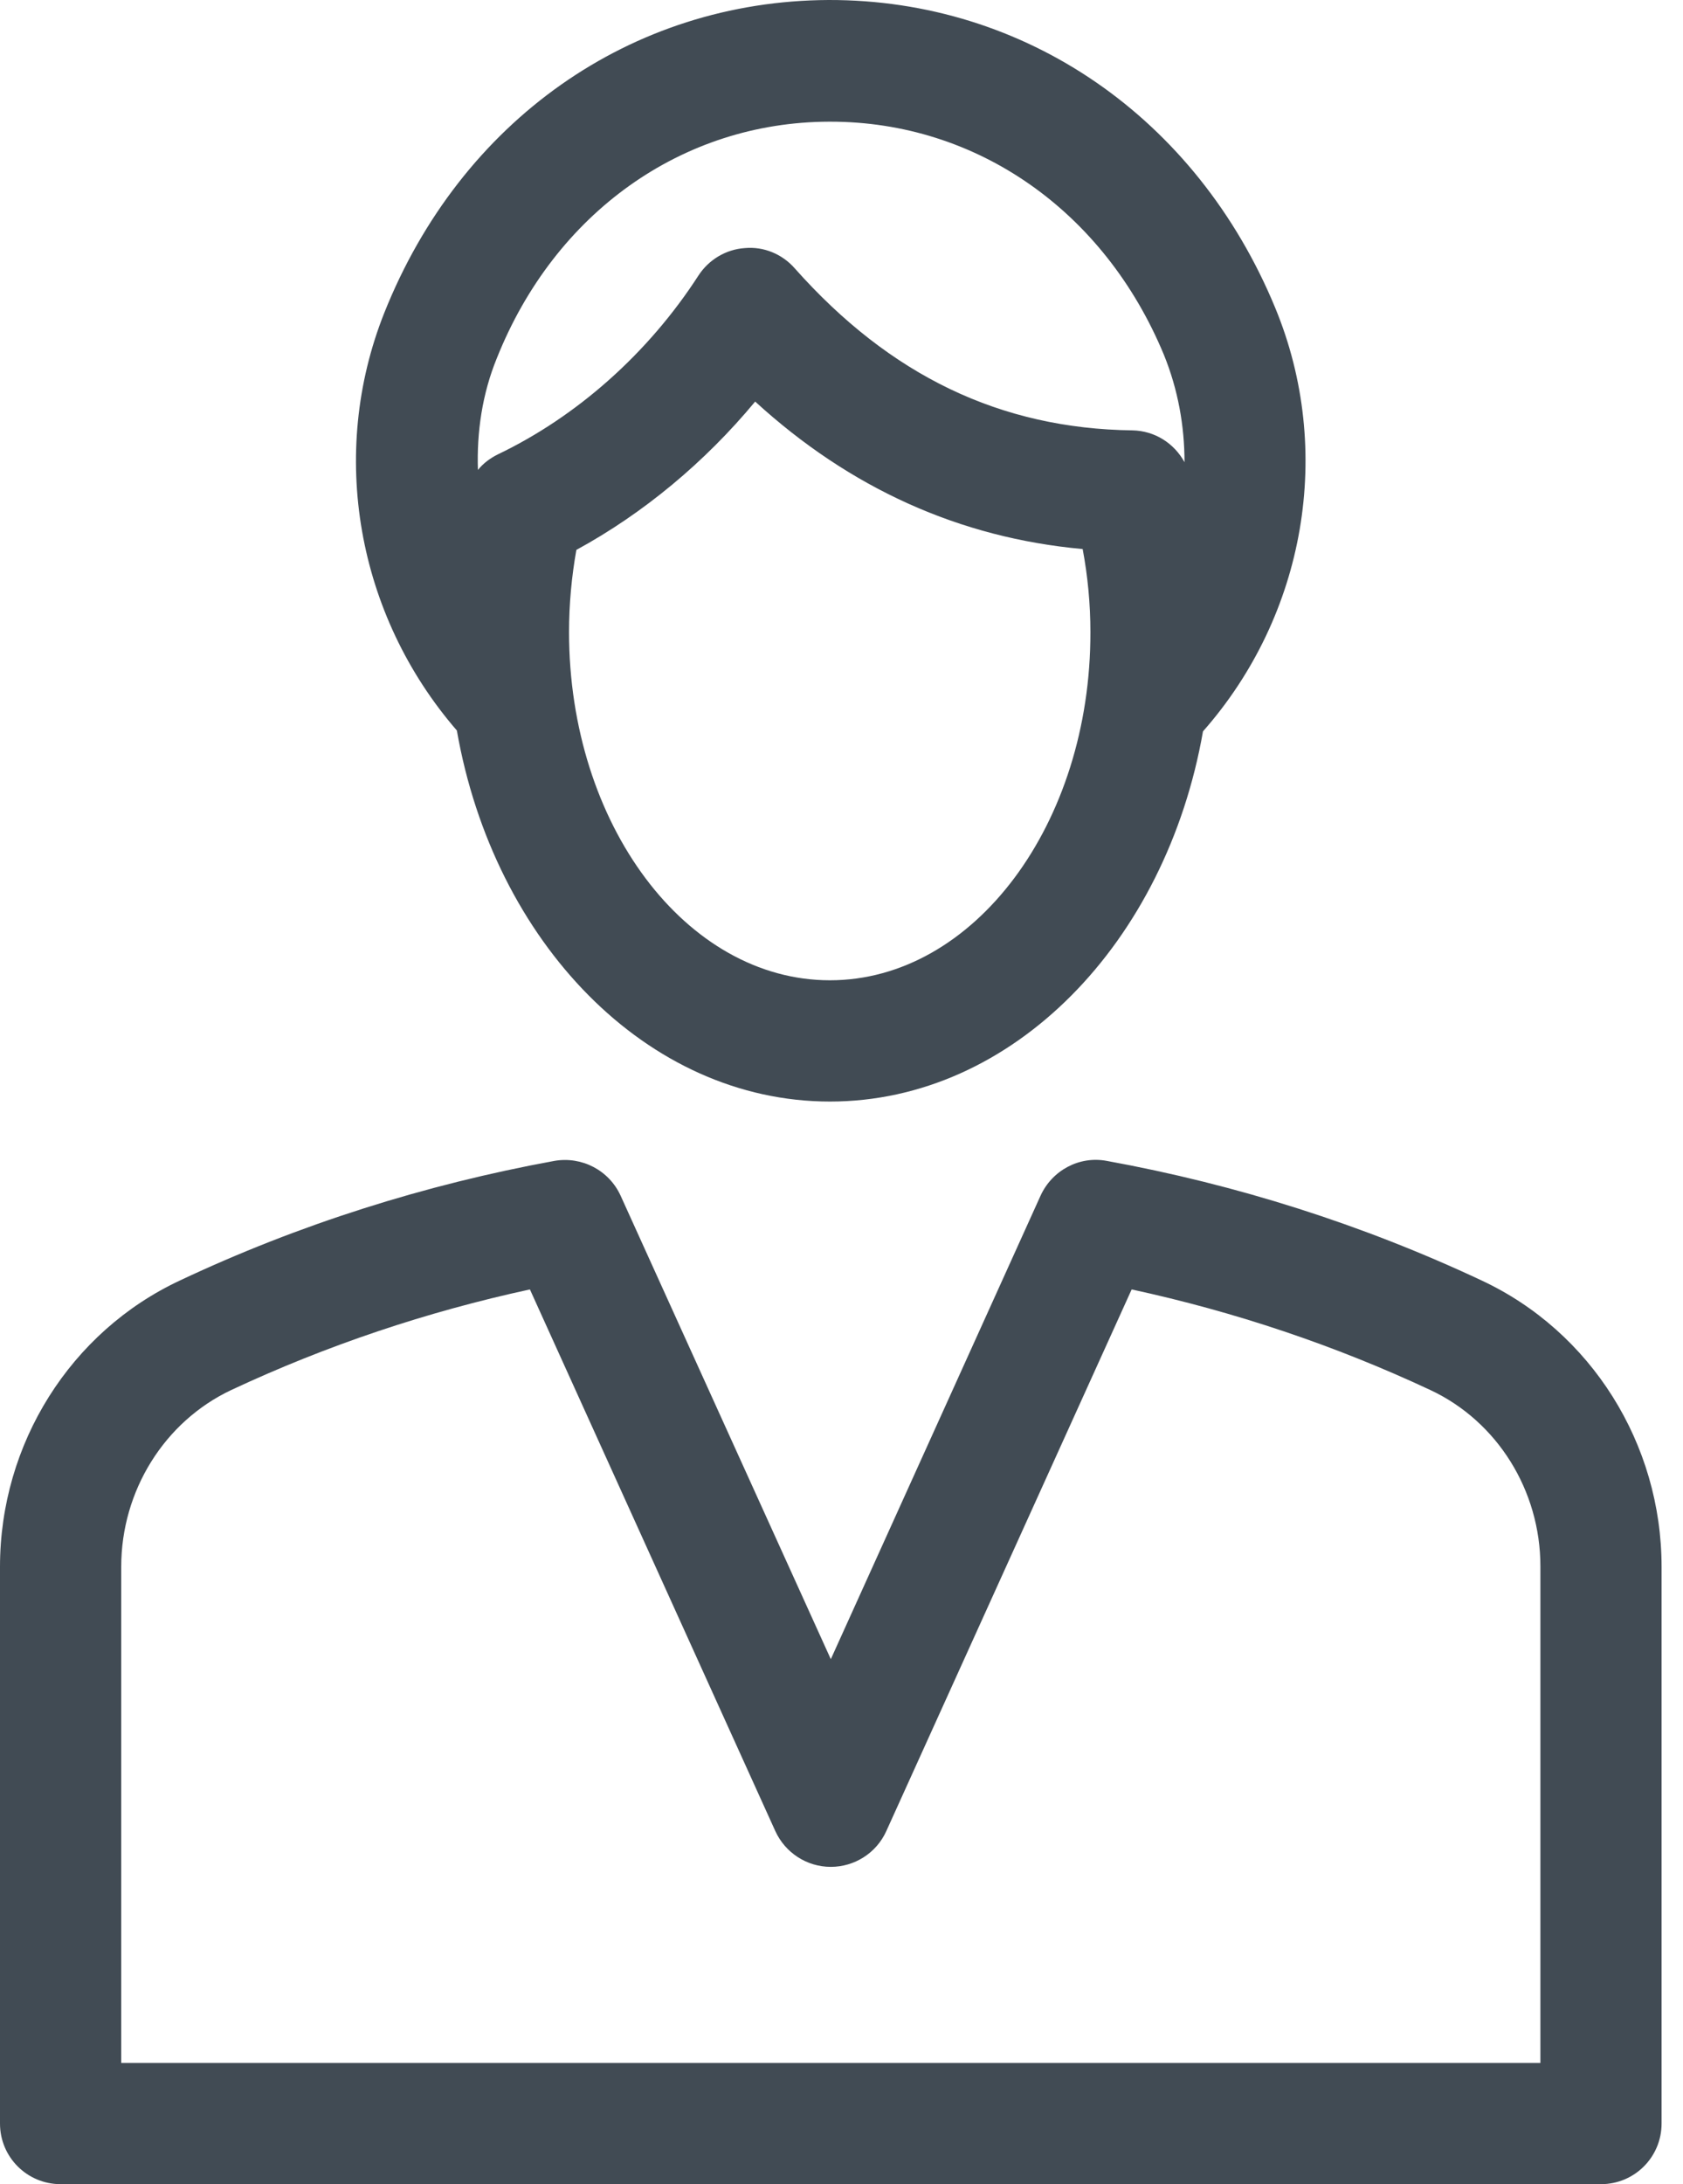<svg width="37" height="48" viewBox="0 0 37 48" fill="none" xmlns="http://www.w3.org/2000/svg">
<path d="M18.246 24.208C22.271 24.208 25.635 20.712 26.447 16.073C28.706 13.512 29.329 9.893 28.035 6.765C26.306 2.58 22.536 -0.009 18.217 2.57757e-05C13.871 0.019 10.129 2.655 8.447 6.879C7.219 9.969 7.843 13.512 10.044 16.054C10.857 20.703 14.22 24.208 18.246 24.208ZM18.246 21.543C15.08 21.543 12.51 18.113 12.51 13.89C12.51 13.276 12.567 12.671 12.671 12.085C14.145 11.282 15.496 10.158 16.602 8.825C18.69 10.734 21.099 11.821 23.802 12.066C23.915 12.671 23.972 13.276 23.972 13.89C23.981 18.104 21.411 21.543 18.246 21.543ZM10.923 7.871C12.198 4.677 14.995 2.683 18.227 2.674C18.236 2.674 18.246 2.674 18.255 2.674C21.468 2.674 24.274 4.63 25.587 7.795C25.899 8.561 26.041 9.364 26.041 10.158C25.814 9.742 25.389 9.468 24.898 9.458C21.997 9.421 19.569 8.258 17.471 5.896C17.197 5.584 16.791 5.414 16.375 5.452C15.959 5.48 15.581 5.707 15.354 6.057C14.249 7.767 12.68 9.156 10.942 9.987C10.772 10.072 10.62 10.186 10.507 10.328C10.479 9.496 10.602 8.655 10.923 7.871Z" fill="#414B54"/>
<path d="M32.57 28.139C29.953 26.91 27.184 26.032 24.331 25.512C23.726 25.399 23.131 25.72 22.876 26.277L18.265 36.463L13.644 26.277C13.389 25.72 12.794 25.408 12.189 25.512C9.345 26.032 6.567 26.91 3.959 28.139C1.55 29.263 0 31.729 0 34.432V46.668C0 47.405 0.595 48 1.332 48H35.197C35.934 48 36.529 47.405 36.529 46.668V34.432C36.529 31.729 34.98 29.263 32.57 28.139ZM33.865 45.336H2.665V34.432C2.665 32.759 3.619 31.238 5.083 30.548C7.181 29.566 9.383 28.828 11.65 28.337L17.046 40.243C17.263 40.715 17.735 41.027 18.265 41.027C18.784 41.027 19.266 40.725 19.484 40.243L24.879 28.337C27.147 28.828 29.348 29.566 31.446 30.548C32.92 31.238 33.865 32.759 33.865 34.422V45.336Z" fill="#414B54"/>
</svg>
